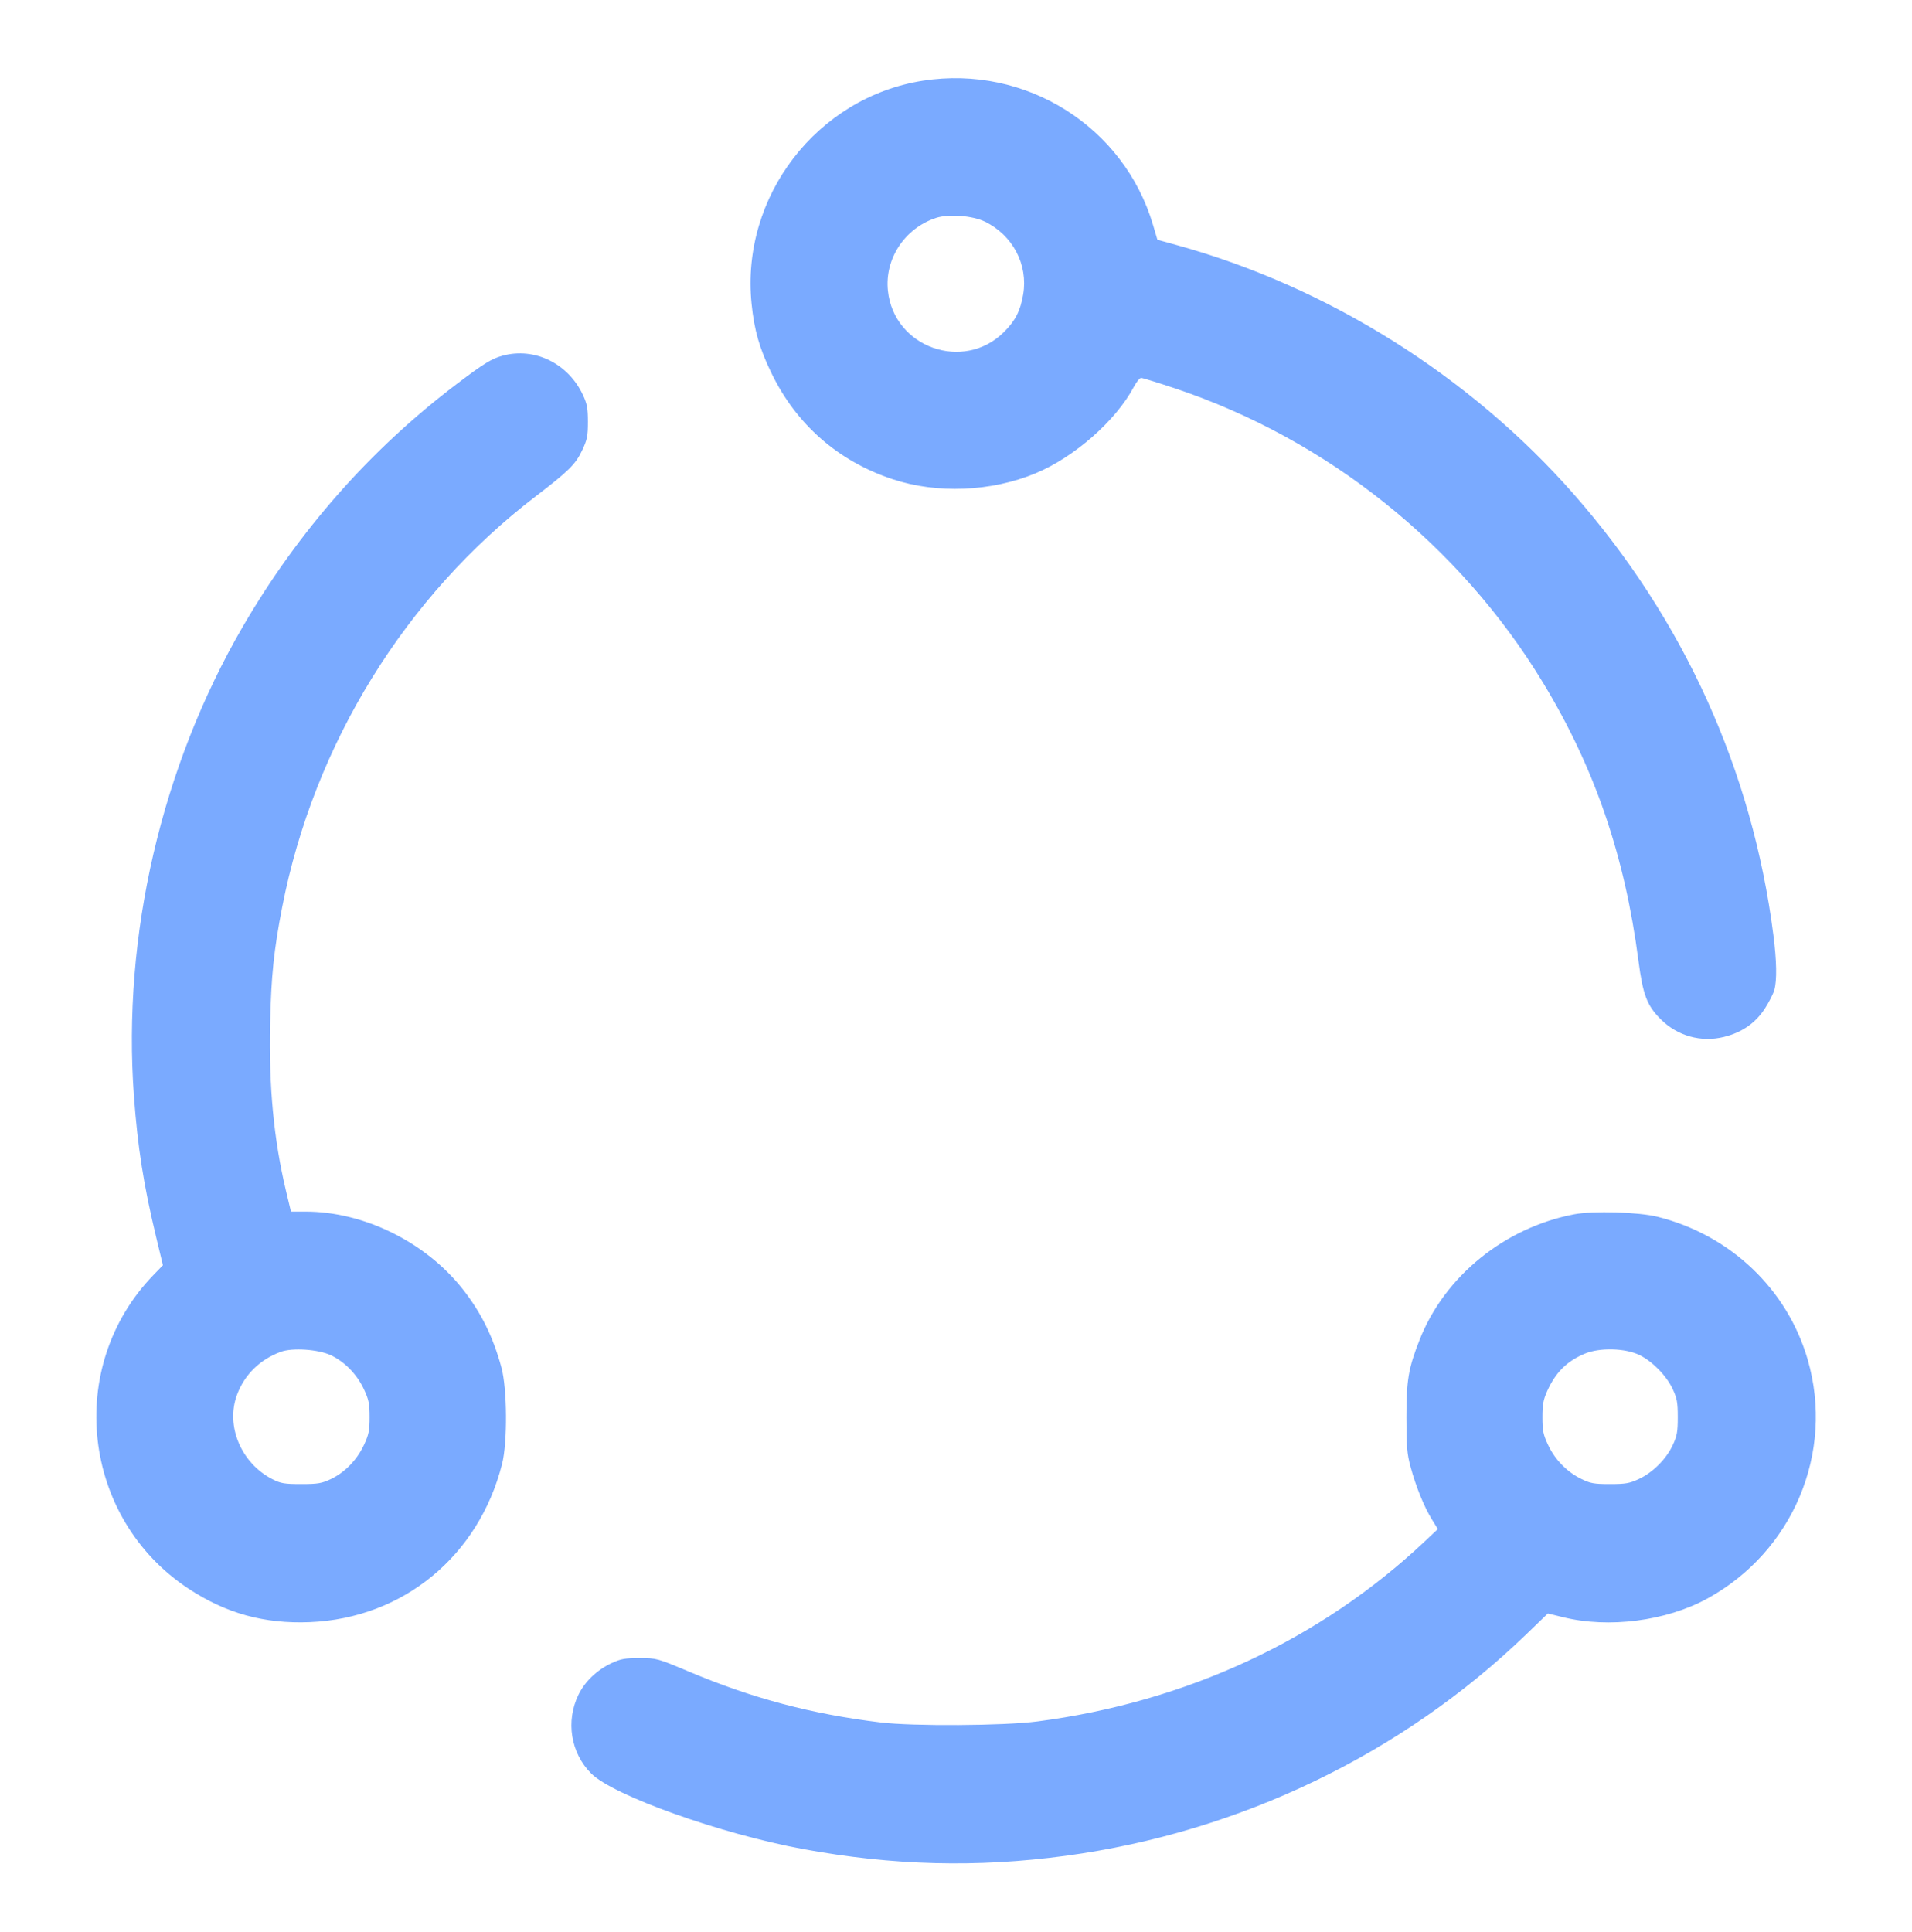 <svg width="96" height="97" viewBox="0 0 96 97" fill="none" xmlns="http://www.w3.org/2000/svg">
<path fill-rule="evenodd" clip-rule="evenodd" d="M46.35 4.05C41.017 4.881 37.183 9.868 37.736 15.256C37.872 16.589 38.132 17.492 38.734 18.734C39.987 21.317 42.077 23.148 44.809 24.057C47.045 24.8 49.767 24.689 51.992 23.764C53.95 22.949 56.029 21.12 56.933 19.417C57.062 19.173 57.225 18.974 57.296 18.974C57.366 18.974 58.122 19.207 58.976 19.492C66.638 22.05 73.284 27.361 77.475 34.276C80.067 38.551 81.577 42.955 82.267 48.249C82.489 49.946 82.693 50.483 83.381 51.171C84.222 52.012 85.406 52.344 86.554 52.061C87.46 51.837 88.14 51.367 88.612 50.636C88.82 50.314 89.034 49.894 89.087 49.704C89.224 49.212 89.207 48.25 89.039 46.938C87.983 38.687 84.548 31.105 79.012 24.804C73.799 18.87 66.659 14.393 59.08 12.304L58.112 12.037L57.897 11.309C56.439 6.353 51.5 3.248 46.35 4.05ZM46.992 10.942C45.424 11.461 44.413 12.992 44.581 14.596C44.879 17.45 48.385 18.692 50.416 16.663C50.983 16.096 51.235 15.601 51.373 14.778C51.625 13.286 50.852 11.812 49.458 11.131C48.832 10.824 47.627 10.732 46.992 10.942ZM25.244 17.856C24.684 18.007 24.3 18.244 22.938 19.275C18.595 22.566 14.984 26.659 12.196 31.452C8.108 38.482 6.134 46.985 6.724 55.022C6.913 57.6 7.214 59.512 7.838 62.104L8.18 63.523L7.695 64.024C3.252 68.624 4.102 76.219 9.456 79.755C11.342 81.001 13.271 81.535 15.552 81.442C20.235 81.252 24.035 78.128 25.209 73.502C25.486 72.414 25.467 69.722 25.176 68.654C24.755 67.108 24.151 65.889 23.228 64.718C21.368 62.359 18.268 60.83 15.345 60.83L14.609 60.83L14.362 59.797C13.747 57.223 13.493 54.548 13.563 51.38C13.616 48.999 13.751 47.698 14.167 45.554C15.758 37.366 20.358 29.912 26.909 24.909C28.546 23.658 28.898 23.31 29.224 22.622C29.483 22.077 29.52 21.894 29.52 21.182C29.52 20.501 29.478 20.276 29.267 19.826C28.527 18.247 26.846 17.424 25.244 17.856ZM79.041 60.965C75.543 61.632 72.533 64.075 71.277 67.267C70.716 68.693 70.614 69.292 70.614 71.15C70.614 72.633 70.644 72.988 70.826 73.656C71.094 74.643 71.501 75.645 71.889 76.276L72.192 76.769L71.544 77.38C66.303 82.322 59.569 85.453 52.08 86.428C50.398 86.647 45.841 86.675 44.208 86.477C40.744 86.055 37.792 85.272 34.608 83.932C32.992 83.252 32.968 83.246 32.112 83.246C31.377 83.246 31.167 83.284 30.703 83.501C29.974 83.843 29.373 84.416 29.048 85.08C28.395 86.414 28.653 88.015 29.688 89.045C30.799 90.152 36.193 92.074 40.32 92.835C44.831 93.666 49.064 93.774 53.52 93.172C62.251 91.991 70.419 88.058 76.657 82.03L77.717 81.006L78.483 81.195C80.777 81.761 83.659 81.388 85.721 80.259C90.027 77.9 92.116 72.93 90.763 68.262C89.738 64.724 86.888 62.011 83.232 61.092C82.278 60.852 79.997 60.783 79.041 60.965ZM14.097 67.871C13.049 68.259 12.283 69.009 11.903 70.021C11.316 71.585 12.107 73.468 13.687 74.27C14.098 74.478 14.286 74.51 15.12 74.51C15.954 74.51 16.15 74.477 16.608 74.261C17.307 73.931 17.917 73.305 18.27 72.554C18.516 72.029 18.557 71.83 18.557 71.15C18.557 70.469 18.516 70.27 18.27 69.745C17.916 68.993 17.306 68.367 16.608 68.04C15.974 67.743 14.679 67.655 14.097 67.871ZM79.565 67.966C78.675 68.341 78.119 68.891 77.696 69.813C77.489 70.267 77.444 70.506 77.444 71.154C77.444 71.831 77.484 72.029 77.732 72.554C78.079 73.289 78.675 73.898 79.392 74.25C79.853 74.477 80.035 74.51 80.832 74.51C81.62 74.51 81.819 74.475 82.291 74.253C82.989 73.926 83.657 73.258 83.984 72.56C84.202 72.095 84.24 71.885 84.24 71.15C84.24 70.412 84.202 70.205 83.982 69.735C83.67 69.069 82.971 68.353 82.32 68.034C81.6 67.68 80.318 67.648 79.565 67.966Z" fill="#7AAAFF"/>
</svg>
